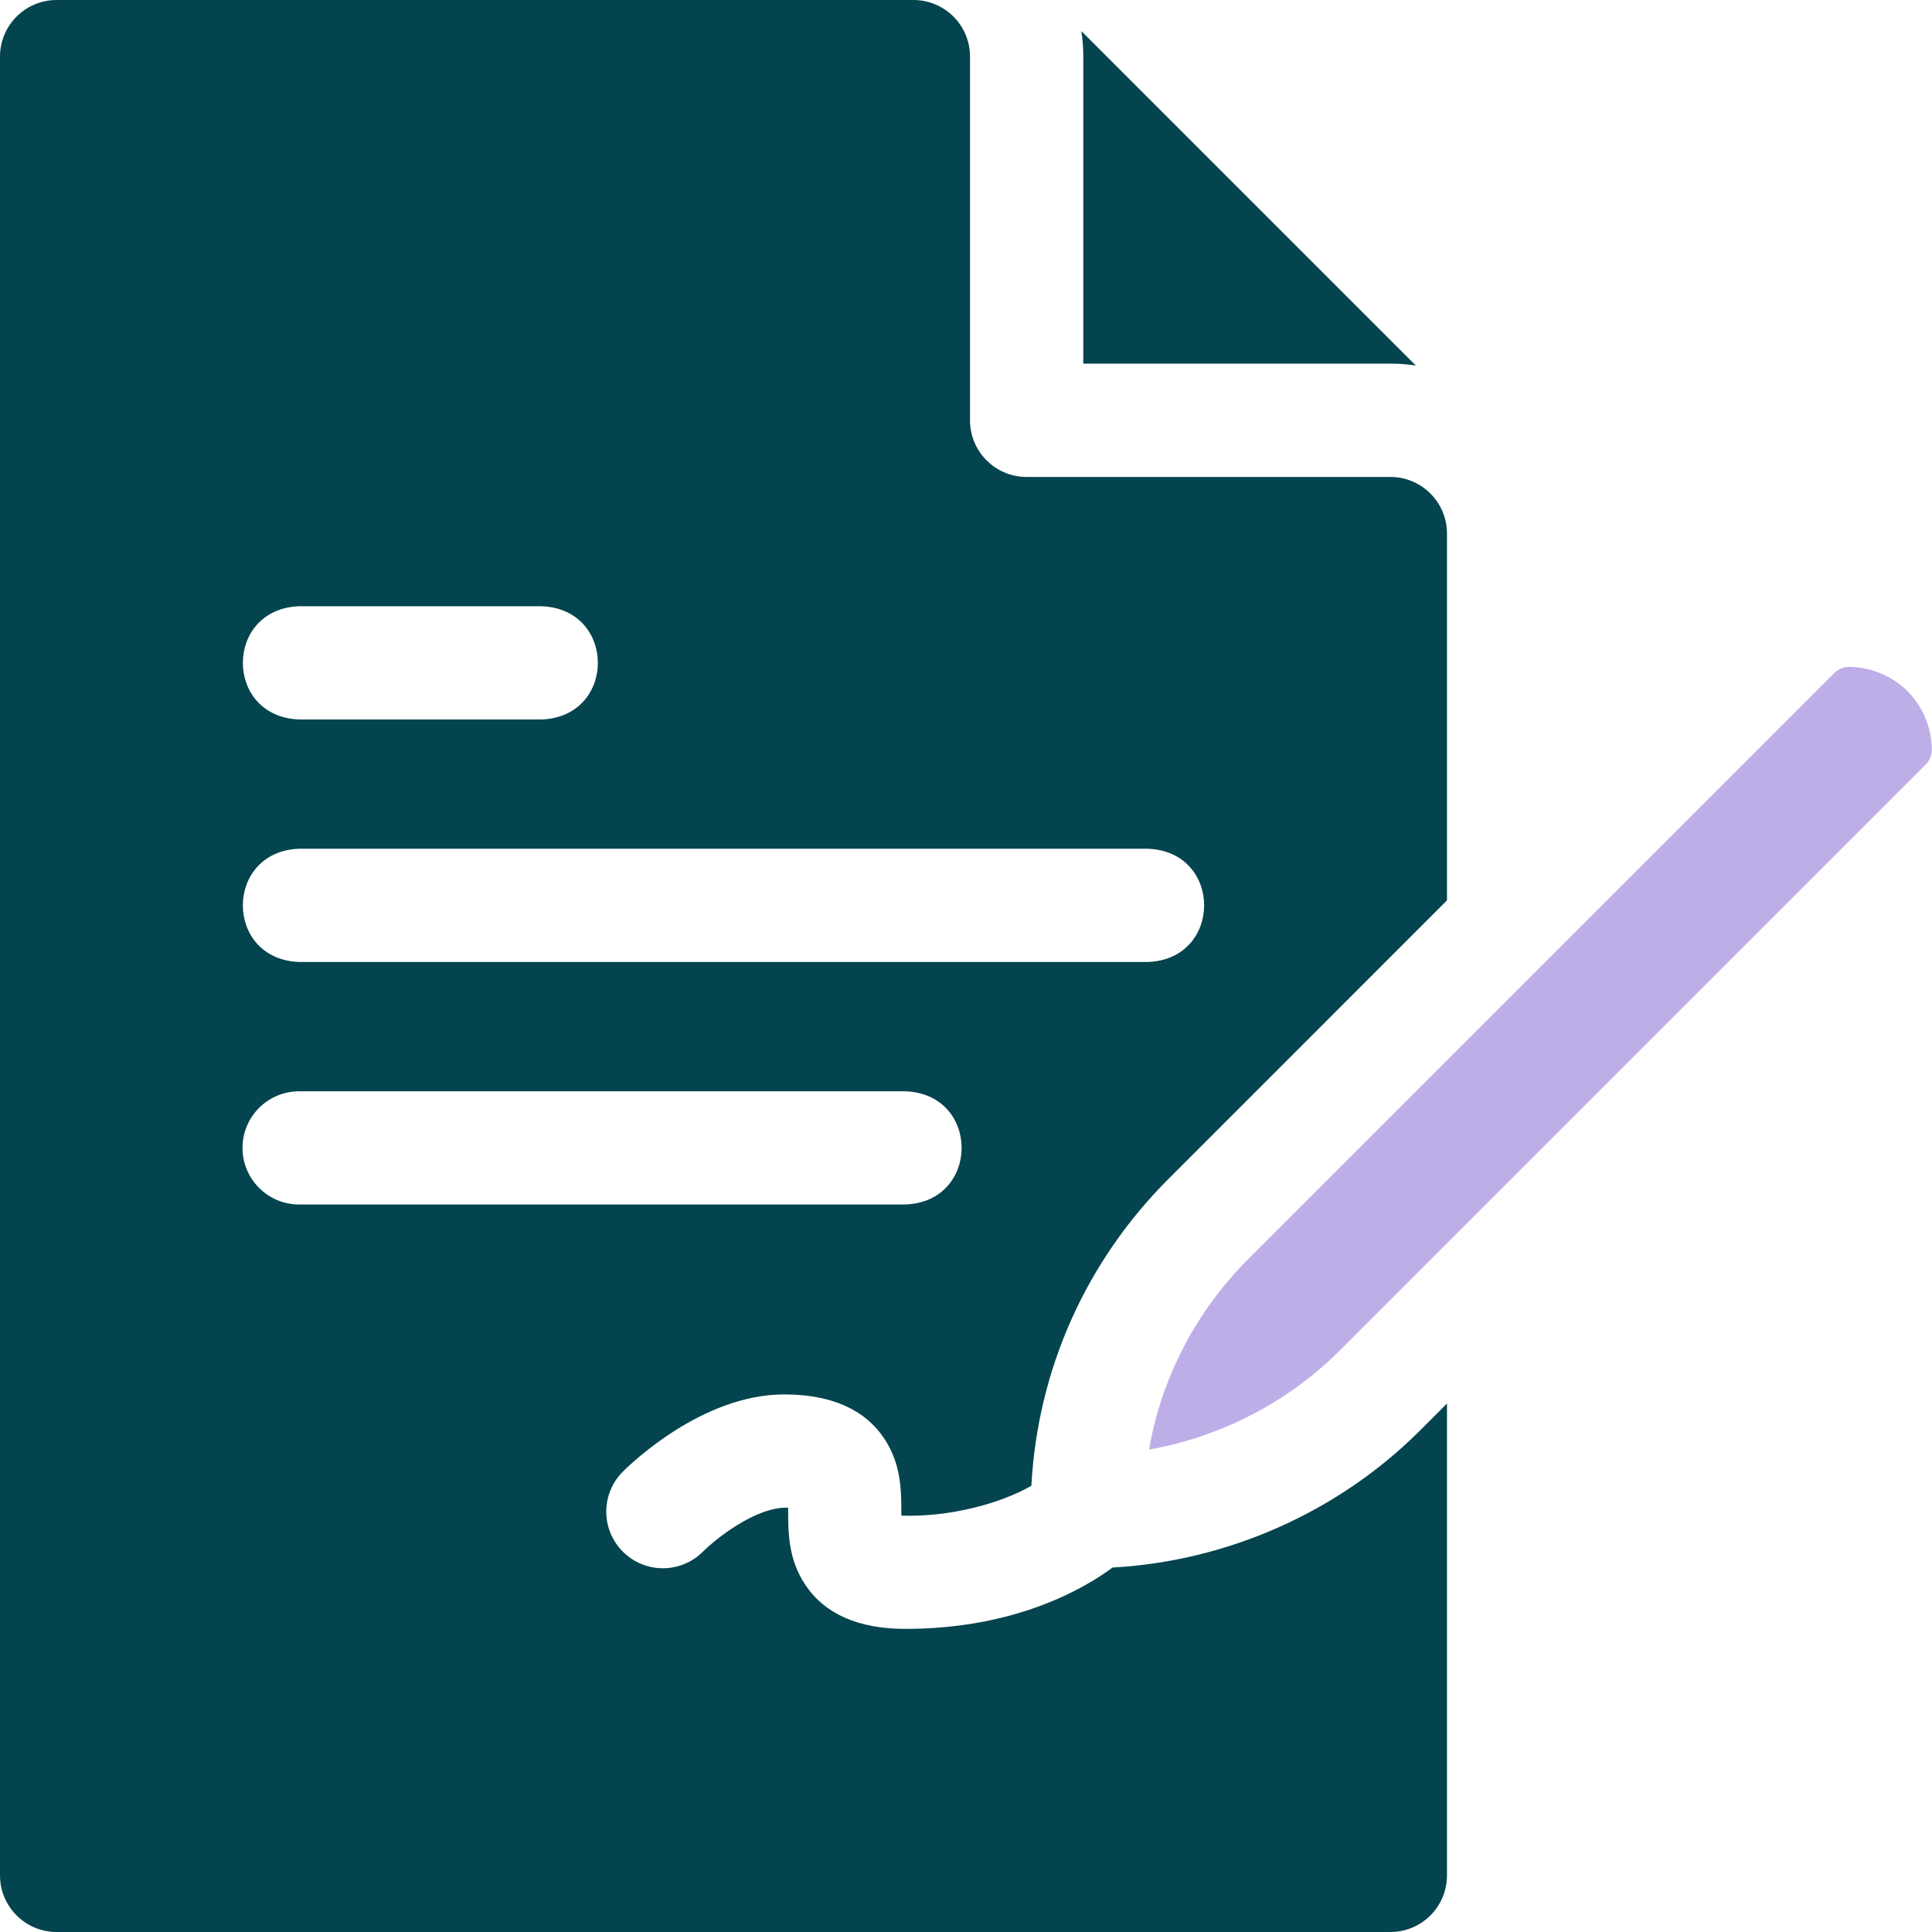 <svg width="48" height="48" viewBox="0 0 48 48" fill="none" xmlns="http://www.w3.org/2000/svg">
<g clip-path="url(#clip0_1391_662)">
<path d="M35.282 35.538C33.255 37.566 30.5 38.787 27.642 38.945C26.951 39.457 25.241 40.469 22.494 40.469C21.328 40.469 20.491 40.1 20.006 39.372C19.564 38.709 19.584 38.015 19.581 37.458C18.764 37.427 17.745 38.269 17.463 38.551C16.914 39.1 16.024 39.1 15.475 38.551C14.925 38.002 14.925 37.111 15.475 36.562C15.671 36.366 17.451 34.644 19.481 34.644C20.647 34.644 21.484 35.013 21.969 35.741C22.412 36.404 22.391 37.098 22.394 37.655C23.57 37.697 24.834 37.366 25.624 36.914C25.779 34.033 26.974 31.346 29.03 29.29L35.95 22.369V13.256C35.95 12.48 35.321 11.85 34.544 11.85H25.506C24.73 11.85 24.1 11.22 24.1 10.444V1.406C24.1 0.63 23.471 0 22.694 0H1.406C0.63 0 0 0.63 0 1.406V46.594C0 47.37 0.63 48 1.406 48H34.544C35.32 48 35.95 47.37 35.95 46.594V34.87C35.528 35.292 35.282 35.538 35.282 35.538ZM7.431 15.062H13.456C15.32 15.132 15.319 17.806 13.456 17.875H7.431C5.567 17.806 5.569 15.131 7.431 15.062ZM7.431 21.087H28.519C30.383 21.157 30.381 23.831 28.519 23.9H7.431C5.567 23.831 5.569 21.156 7.431 21.087ZM6.025 28.519C6.025 27.742 6.655 27.113 7.431 27.113H22.494C24.358 27.182 24.356 29.857 22.494 29.925H7.431C6.655 29.925 6.025 29.295 6.025 28.519Z" fill="#03444E"/>
<path d="M26.914 9.034H34.546C34.76 9.034 34.97 9.051 35.175 9.081L26.867 0.773C26.898 0.979 26.914 1.189 26.914 1.403V9.034H26.914Z" fill="#03444E"/>
<path d="M47.392 17.173C47.008 16.79 46.478 16.57 45.935 16.57C45.8 16.57 45.67 16.624 45.574 16.72L31.014 31.28C29.707 32.587 28.858 34.231 28.547 36.015C30.329 35.698 32.002 34.838 33.288 33.551C33.288 33.551 47.846 18.991 47.846 18.991C47.941 18.895 47.995 18.765 47.995 18.629C47.995 18.088 47.775 17.557 47.392 17.173Z" fill="#BEAEE8"/>
</g>
<defs>
<clipPath id="clip0_1391_662">
<rect width="48" height="48" fill="white"/>
</clipPath>
</defs>
</svg>
